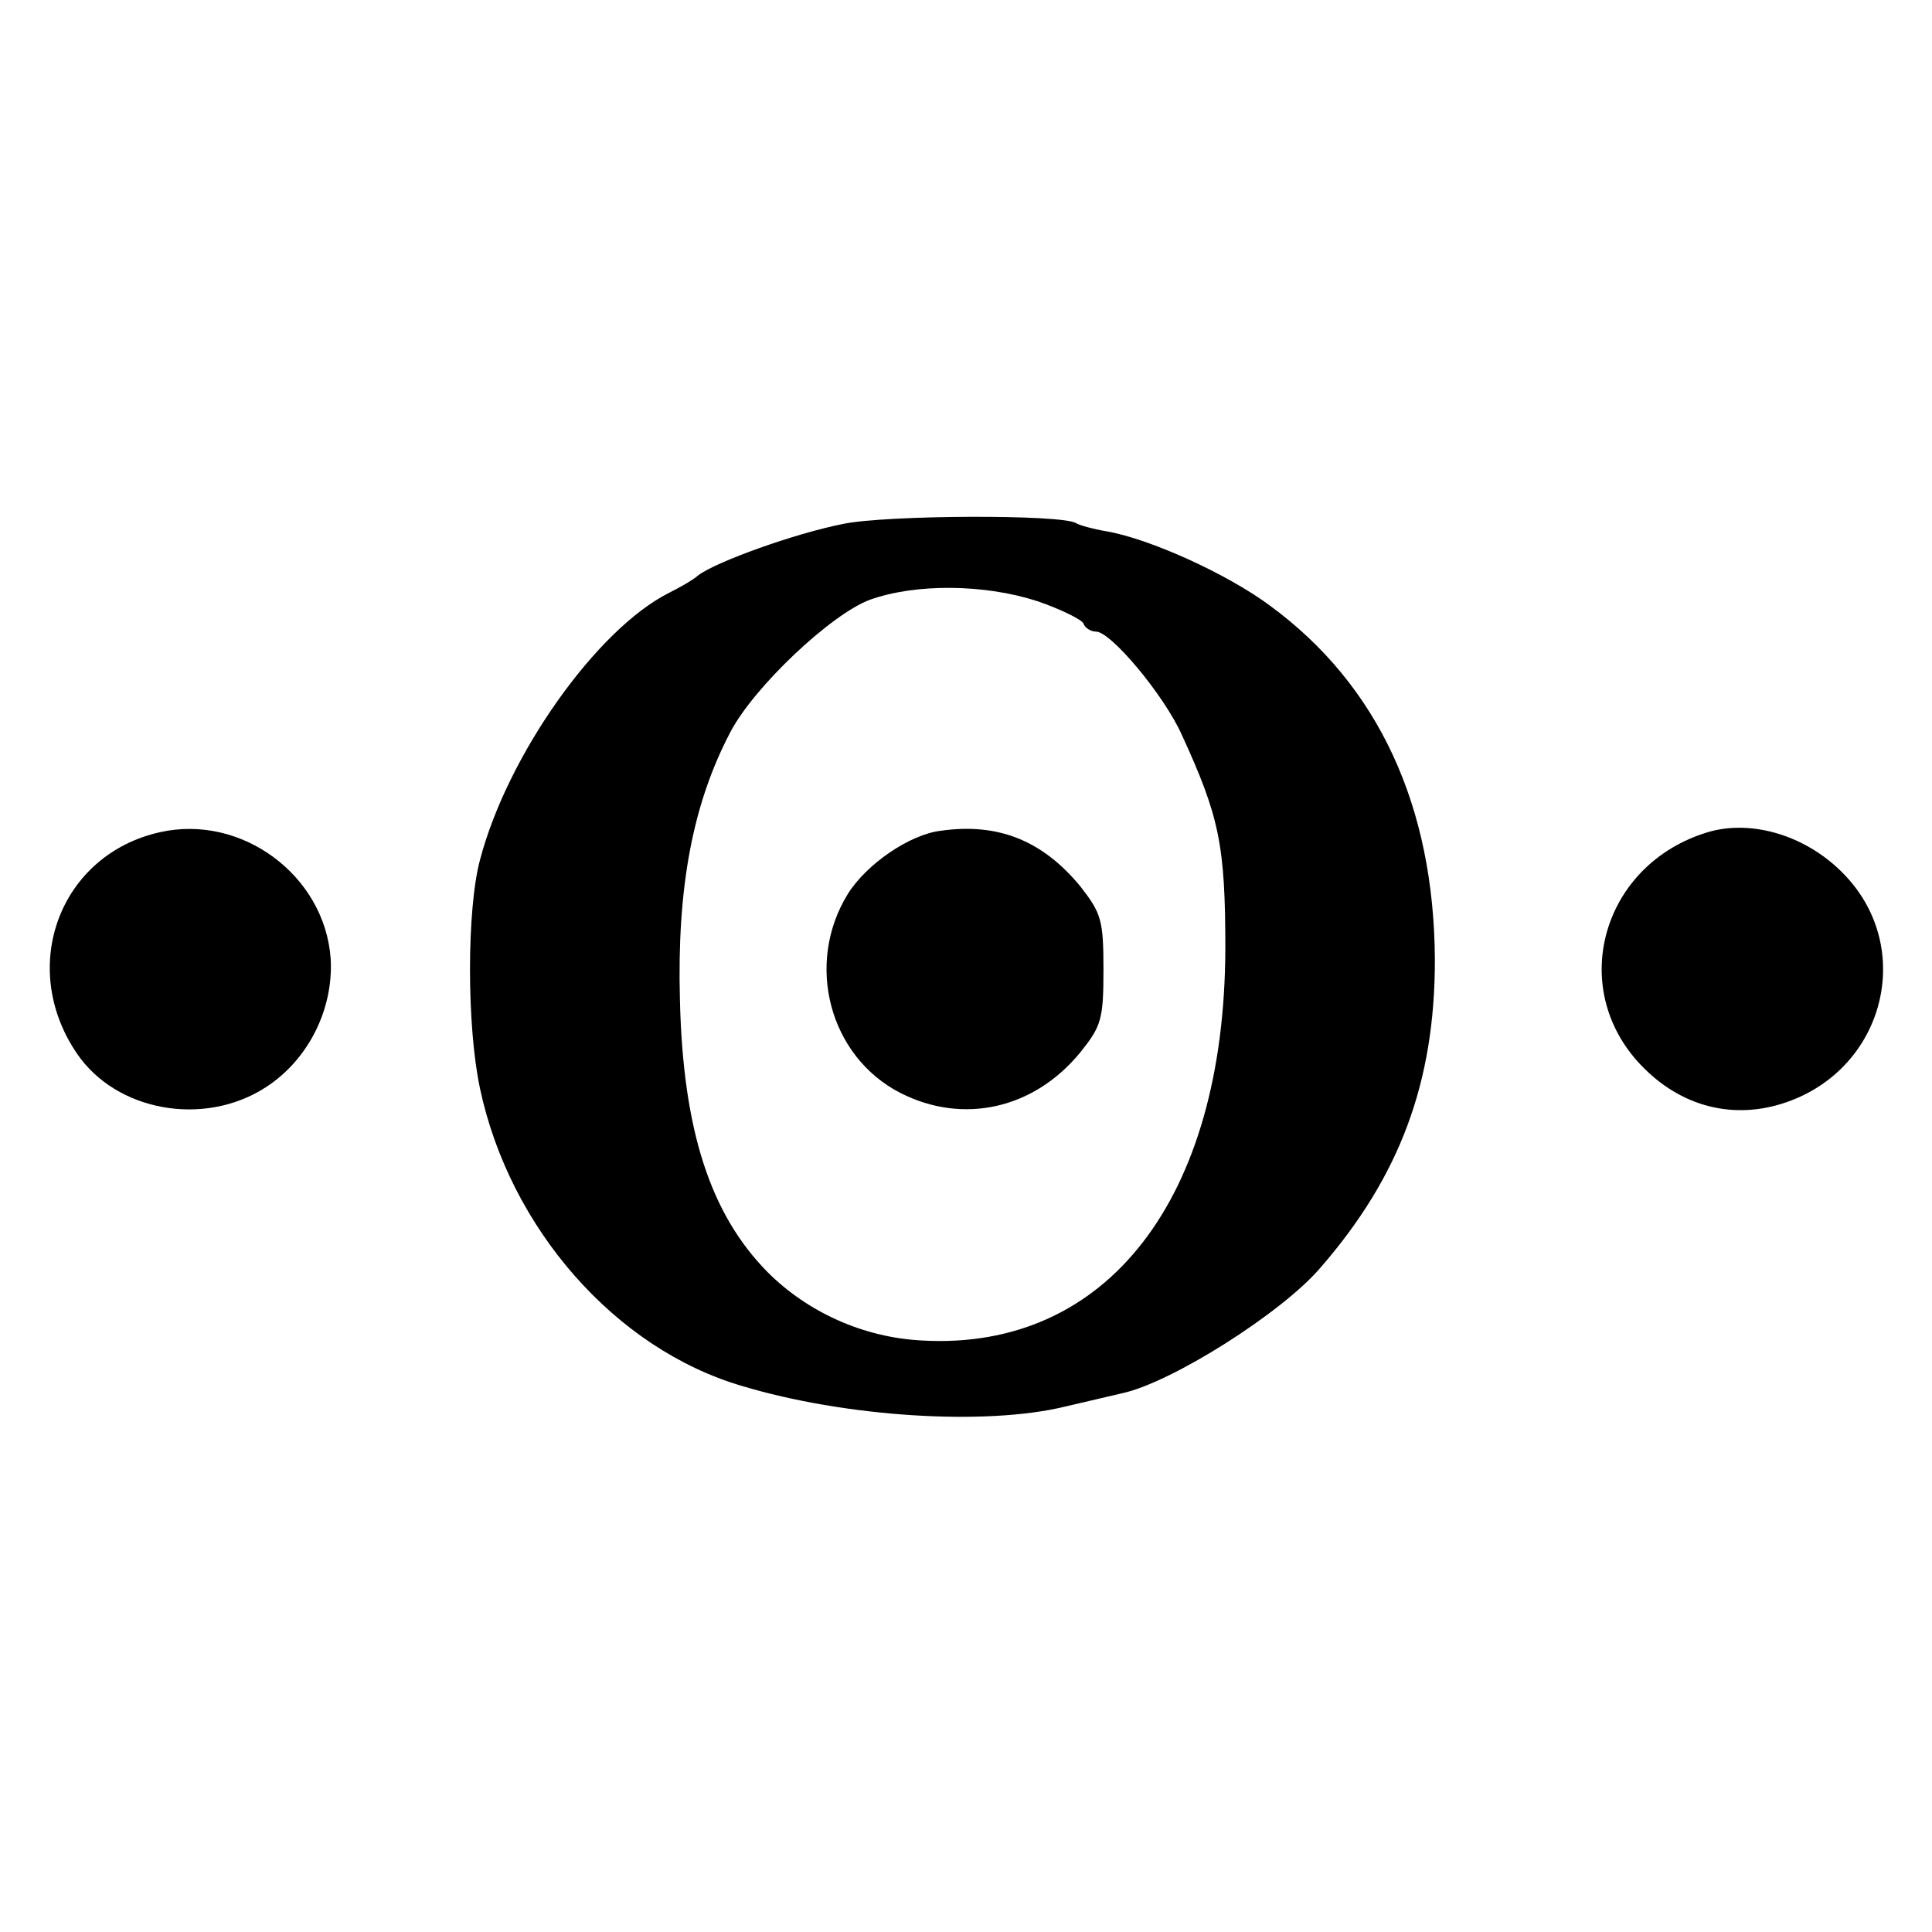 <?xml version="1.0" standalone="no"?>
<!DOCTYPE svg PUBLIC "-//W3C//DTD SVG 20010904//EN"
 "http://www.w3.org/TR/2001/REC-SVG-20010904/DTD/svg10.dtd">
<svg version="1.0" xmlns="http://www.w3.org/2000/svg"
 width="260pt" height="260pt" viewBox="0 0 260 260"
 preserveAspectRatio="xMidYMid meet">
<g transform="translate(0,260) scale(0.1,-0.1)"
fill="#000000" stroke="none">
<path d="M1135 1895 c-66 -13 -171 -51 -195 -69 -8 -7 -26 -17 -40 -24 -97
-49 -217 -218 -254 -359 -18 -67 -18 -224 0 -308 40 -188 182 -350 352 -400
139 -42 328 -54 435 -28 34 8 69 16 77 18 66 14 215 108 267 169 107 123 154
250 154 414 -1 207 -76 370 -222 477 -58 43 -162 90 -220 100 -18 3 -36 8 -41
11 -19 12 -255 11 -313 -1z m261 -104 c32 -11 60 -25 62 -30 2 -6 10 -11 17
-11 20 0 91 -85 115 -138 51 -111 59 -149 59 -289 -1 -336 -159 -541 -408
-527 -79 4 -154 38 -208 92 -77 78 -114 191 -118 367 -4 150 17 263 68 360 32
61 136 159 188 178 62 22 154 21 225 -2z"/>
<path d="M1266 1482 c-42 -5 -100 -45 -125 -85 -58 -94 -25 -219 71 -268 85
-43 180 -21 242 55 28 35 31 44 31 111 0 67 -3 76 -31 112 -51 62 -111 86
-188 75z"/>
<path d="M215 1480 c-134 -30 -191 -180 -112 -297 53 -79 172 -100 255 -46 57
37 91 105 87 173 -8 112 -120 195 -230 170z"/>
<path d="M2298 1480 c-142 -43 -189 -209 -90 -313 54 -57 126 -75 197 -50 131
46 172 206 78 305 -50 53 -125 76 -185 58z"/>
</g>
</svg>
